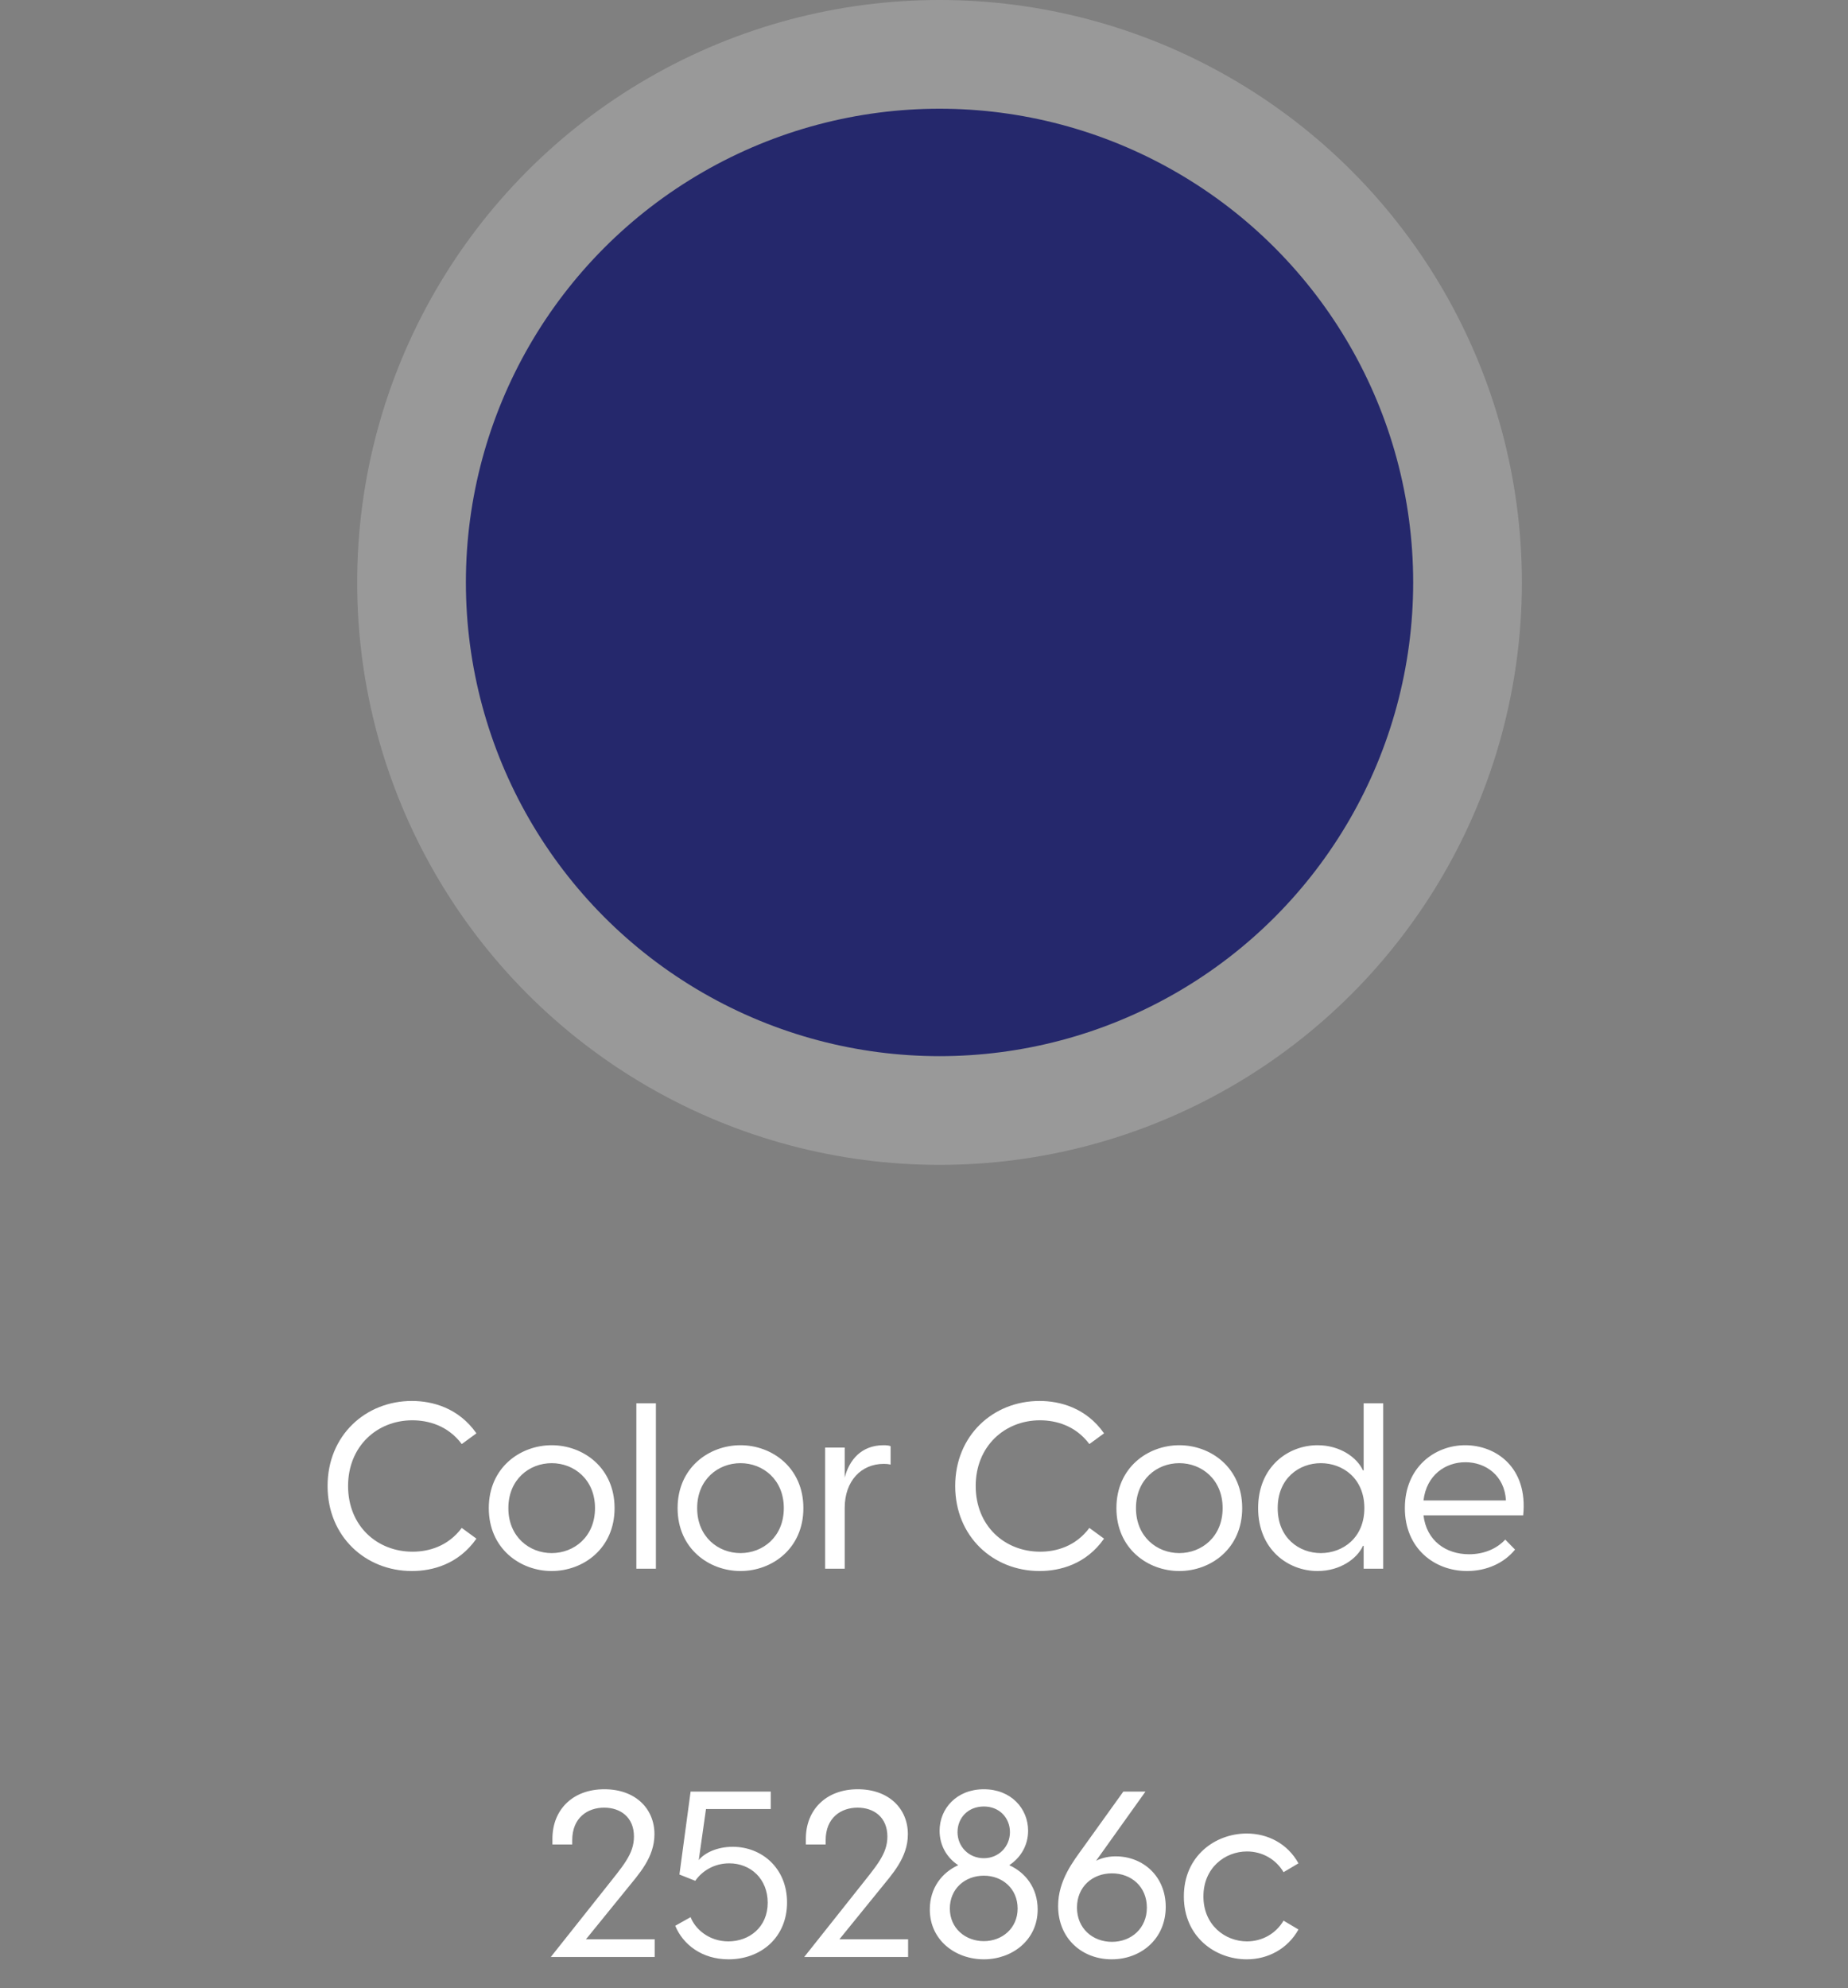 <svg xmlns="http://www.w3.org/2000/svg" width="119" height="128" viewBox="0 0 119 128" fill="none"><rect x="0" y="0" width="119" height="128" fill="#808080" stroke="none"/><circle opacity="0.2" cx="60.5" cy="37.5" r="37.5" fill="white"></circle><circle cx="60.5" cy="37.5" r="30.5" fill="#25286C"></circle><path d="M38.933 121.635C40.103 120.15 40.823 119.385 40.823 118.245C40.823 117 39.953 116.385 38.903 116.385C37.838 116.385 36.848 117.03 36.848 118.485V118.755H35.573V118.38C35.573 116.55 36.848 115.2 38.918 115.2C40.913 115.2 42.143 116.445 42.143 118.095C42.143 119.61 41.123 120.675 40.328 121.665L37.733 124.86H42.158V126H35.468L38.933 121.635ZM46.916 126.15C45.191 126.15 43.976 125.19 43.481 123.99L44.471 123.435C44.756 124.185 45.641 124.995 46.901 124.995C48.251 124.995 49.436 124.08 49.436 122.505C49.436 120.975 48.341 119.97 46.961 119.97C45.986 119.97 45.206 120.465 44.771 121.095L43.751 120.69L44.471 115.35H49.631V116.475H45.461L44.996 119.76C45.371 119.295 46.181 118.905 47.186 118.905C49.046 118.905 50.681 120.27 50.681 122.49C50.681 124.725 49.016 126.15 46.916 126.15ZM55.252 121.635C56.422 120.15 57.142 119.385 57.142 118.245C57.142 117 56.272 116.385 55.222 116.385C54.157 116.385 53.167 117.03 53.167 118.485V118.755H51.892V118.38C51.892 116.55 53.167 115.2 55.237 115.2C57.232 115.2 58.462 116.445 58.462 118.095C58.462 119.61 57.442 120.675 56.647 121.665L54.052 124.86H58.477V126H51.787L55.252 121.635ZM63.354 126.15C61.524 126.15 59.874 124.92 59.874 122.94C59.874 121.545 60.669 120.555 61.704 120.09C60.969 119.61 60.504 118.815 60.504 117.87C60.504 116.445 61.599 115.2 63.354 115.2C65.109 115.2 66.204 116.445 66.204 117.87C66.204 118.815 65.724 119.61 64.989 120.09C66.024 120.555 66.819 121.545 66.819 122.94C66.819 124.92 65.169 126.15 63.354 126.15ZM61.164 122.88C61.164 124.155 62.169 124.98 63.354 124.98C64.524 124.98 65.529 124.155 65.529 122.88C65.529 121.605 64.554 120.765 63.354 120.765C62.139 120.765 61.164 121.605 61.164 122.88ZM61.659 117.96C61.659 118.89 62.379 119.64 63.354 119.64C64.314 119.64 65.034 118.89 65.034 117.96C65.034 117.06 64.374 116.31 63.354 116.31C62.319 116.31 61.659 117.06 61.659 117.96ZM71.586 126.15C69.696 126.15 68.136 124.83 68.136 122.715C68.136 121.05 69.141 119.805 69.741 118.965L72.336 115.35H73.761L70.581 119.805C71.001 119.595 71.451 119.52 71.841 119.52C73.611 119.52 75.066 120.81 75.066 122.775C75.066 124.83 73.476 126.15 71.586 126.15ZM69.351 122.82C69.351 124.155 70.356 125.025 71.601 125.025C72.846 125.025 73.851 124.155 73.851 122.82C73.851 121.47 72.846 120.615 71.601 120.615C70.356 120.615 69.351 121.47 69.351 122.82ZM80.283 126.15C78.258 126.15 76.233 124.71 76.233 122.1C76.233 119.49 78.258 118.05 80.283 118.05C81.633 118.05 82.908 118.695 83.613 119.97L82.653 120.54C82.158 119.7 81.273 119.205 80.298 119.205C78.888 119.205 77.493 120.255 77.493 122.1C77.493 123.945 78.888 124.995 80.298 124.995C81.273 124.995 82.158 124.5 82.653 123.66L83.613 124.23C82.908 125.49 81.633 126.15 80.283 126.15Z" fill="white"></path><path d="M26.524 101.15C23.539 101.15 21.094 98.93 21.094 95.675C21.094 92.42 23.539 90.2 26.524 90.2C27.829 90.2 29.524 90.635 30.679 92.285L29.734 92.975C28.849 91.79 27.589 91.445 26.554 91.445C24.274 91.445 22.414 93.125 22.414 95.675C22.414 98.24 24.274 99.905 26.569 99.905C27.604 99.905 28.849 99.56 29.734 98.375L30.679 99.065C29.524 100.715 27.844 101.15 26.524 101.15ZM35.525 101.15C33.5 101.15 31.475 99.71 31.475 97.1C31.475 94.49 33.5 93.05 35.525 93.05C37.55 93.05 39.575 94.49 39.575 97.1C39.575 99.71 37.55 101.15 35.525 101.15ZM32.735 97.1C32.735 98.945 34.085 99.995 35.525 99.995C36.965 99.995 38.315 98.945 38.315 97.1C38.315 95.255 36.965 94.205 35.525 94.205C34.085 94.205 32.735 95.255 32.735 97.1ZM40.976 101V90.35H42.236V101H40.976ZM47.683 101.15C45.658 101.15 43.633 99.71 43.633 97.1C43.633 94.49 45.658 93.05 47.683 93.05C49.708 93.05 51.733 94.49 51.733 97.1C51.733 99.71 49.708 101.15 47.683 101.15ZM44.893 97.1C44.893 98.945 46.243 99.995 47.683 99.995C49.123 99.995 50.473 98.945 50.473 97.1C50.473 95.255 49.123 94.205 47.683 94.205C46.243 94.205 44.893 95.255 44.893 97.1ZM53.134 101V93.2H54.394V95.135C54.679 94.01 55.459 93.05 56.899 93.05C57.079 93.05 57.229 93.065 57.349 93.11V94.295C57.214 94.265 57.094 94.25 56.914 94.25C55.459 94.25 54.394 95.345 54.394 97.085V101H53.134ZM66.939 101.15C63.954 101.15 61.509 98.93 61.509 95.675C61.509 92.42 63.954 90.2 66.939 90.2C68.244 90.2 69.939 90.635 71.094 92.285L70.149 92.975C69.264 91.79 68.004 91.445 66.969 91.445C64.689 91.445 62.829 93.125 62.829 95.675C62.829 98.24 64.689 99.905 66.984 99.905C68.019 99.905 69.264 99.56 70.149 98.375L71.094 99.065C69.939 100.715 68.259 101.15 66.939 101.15ZM75.94 101.15C73.915 101.15 71.89 99.71 71.89 97.1C71.89 94.49 73.915 93.05 75.94 93.05C77.965 93.05 79.99 94.49 79.99 97.1C79.99 99.71 77.965 101.15 75.94 101.15ZM73.15 97.1C73.15 98.945 74.5 99.995 75.94 99.995C77.38 99.995 78.73 98.945 78.73 97.1C78.73 95.255 77.38 94.205 75.94 94.205C74.5 94.205 73.15 95.255 73.15 97.1ZM89.071 101H87.811V99.53H87.766C87.391 100.355 86.296 101.15 84.841 101.15C82.951 101.15 81.016 99.77 81.016 97.1C81.016 94.43 82.951 93.05 84.841 93.05C86.296 93.05 87.391 93.845 87.766 94.67H87.811V90.35H89.071V101ZM82.276 97.1C82.276 99.035 83.671 99.995 85.051 99.995C86.461 99.995 87.856 99.02 87.856 97.1C87.856 95.18 86.461 94.205 85.051 94.205C83.671 94.205 82.276 95.165 82.276 97.1ZM94.469 101.15C92.369 101.15 90.464 99.695 90.464 97.1C90.464 94.475 92.384 93.05 94.349 93.05C96.329 93.05 98.399 94.475 98.084 97.565H91.664C91.859 99.2 93.104 100.07 94.604 100.07C95.519 100.07 96.359 99.74 96.929 99.125L97.559 99.77C96.854 100.64 95.729 101.15 94.469 101.15ZM91.664 96.605H96.974C96.884 95 95.669 94.145 94.364 94.145C93.074 94.145 91.859 94.97 91.664 96.605Z" fill="white"></path></svg>